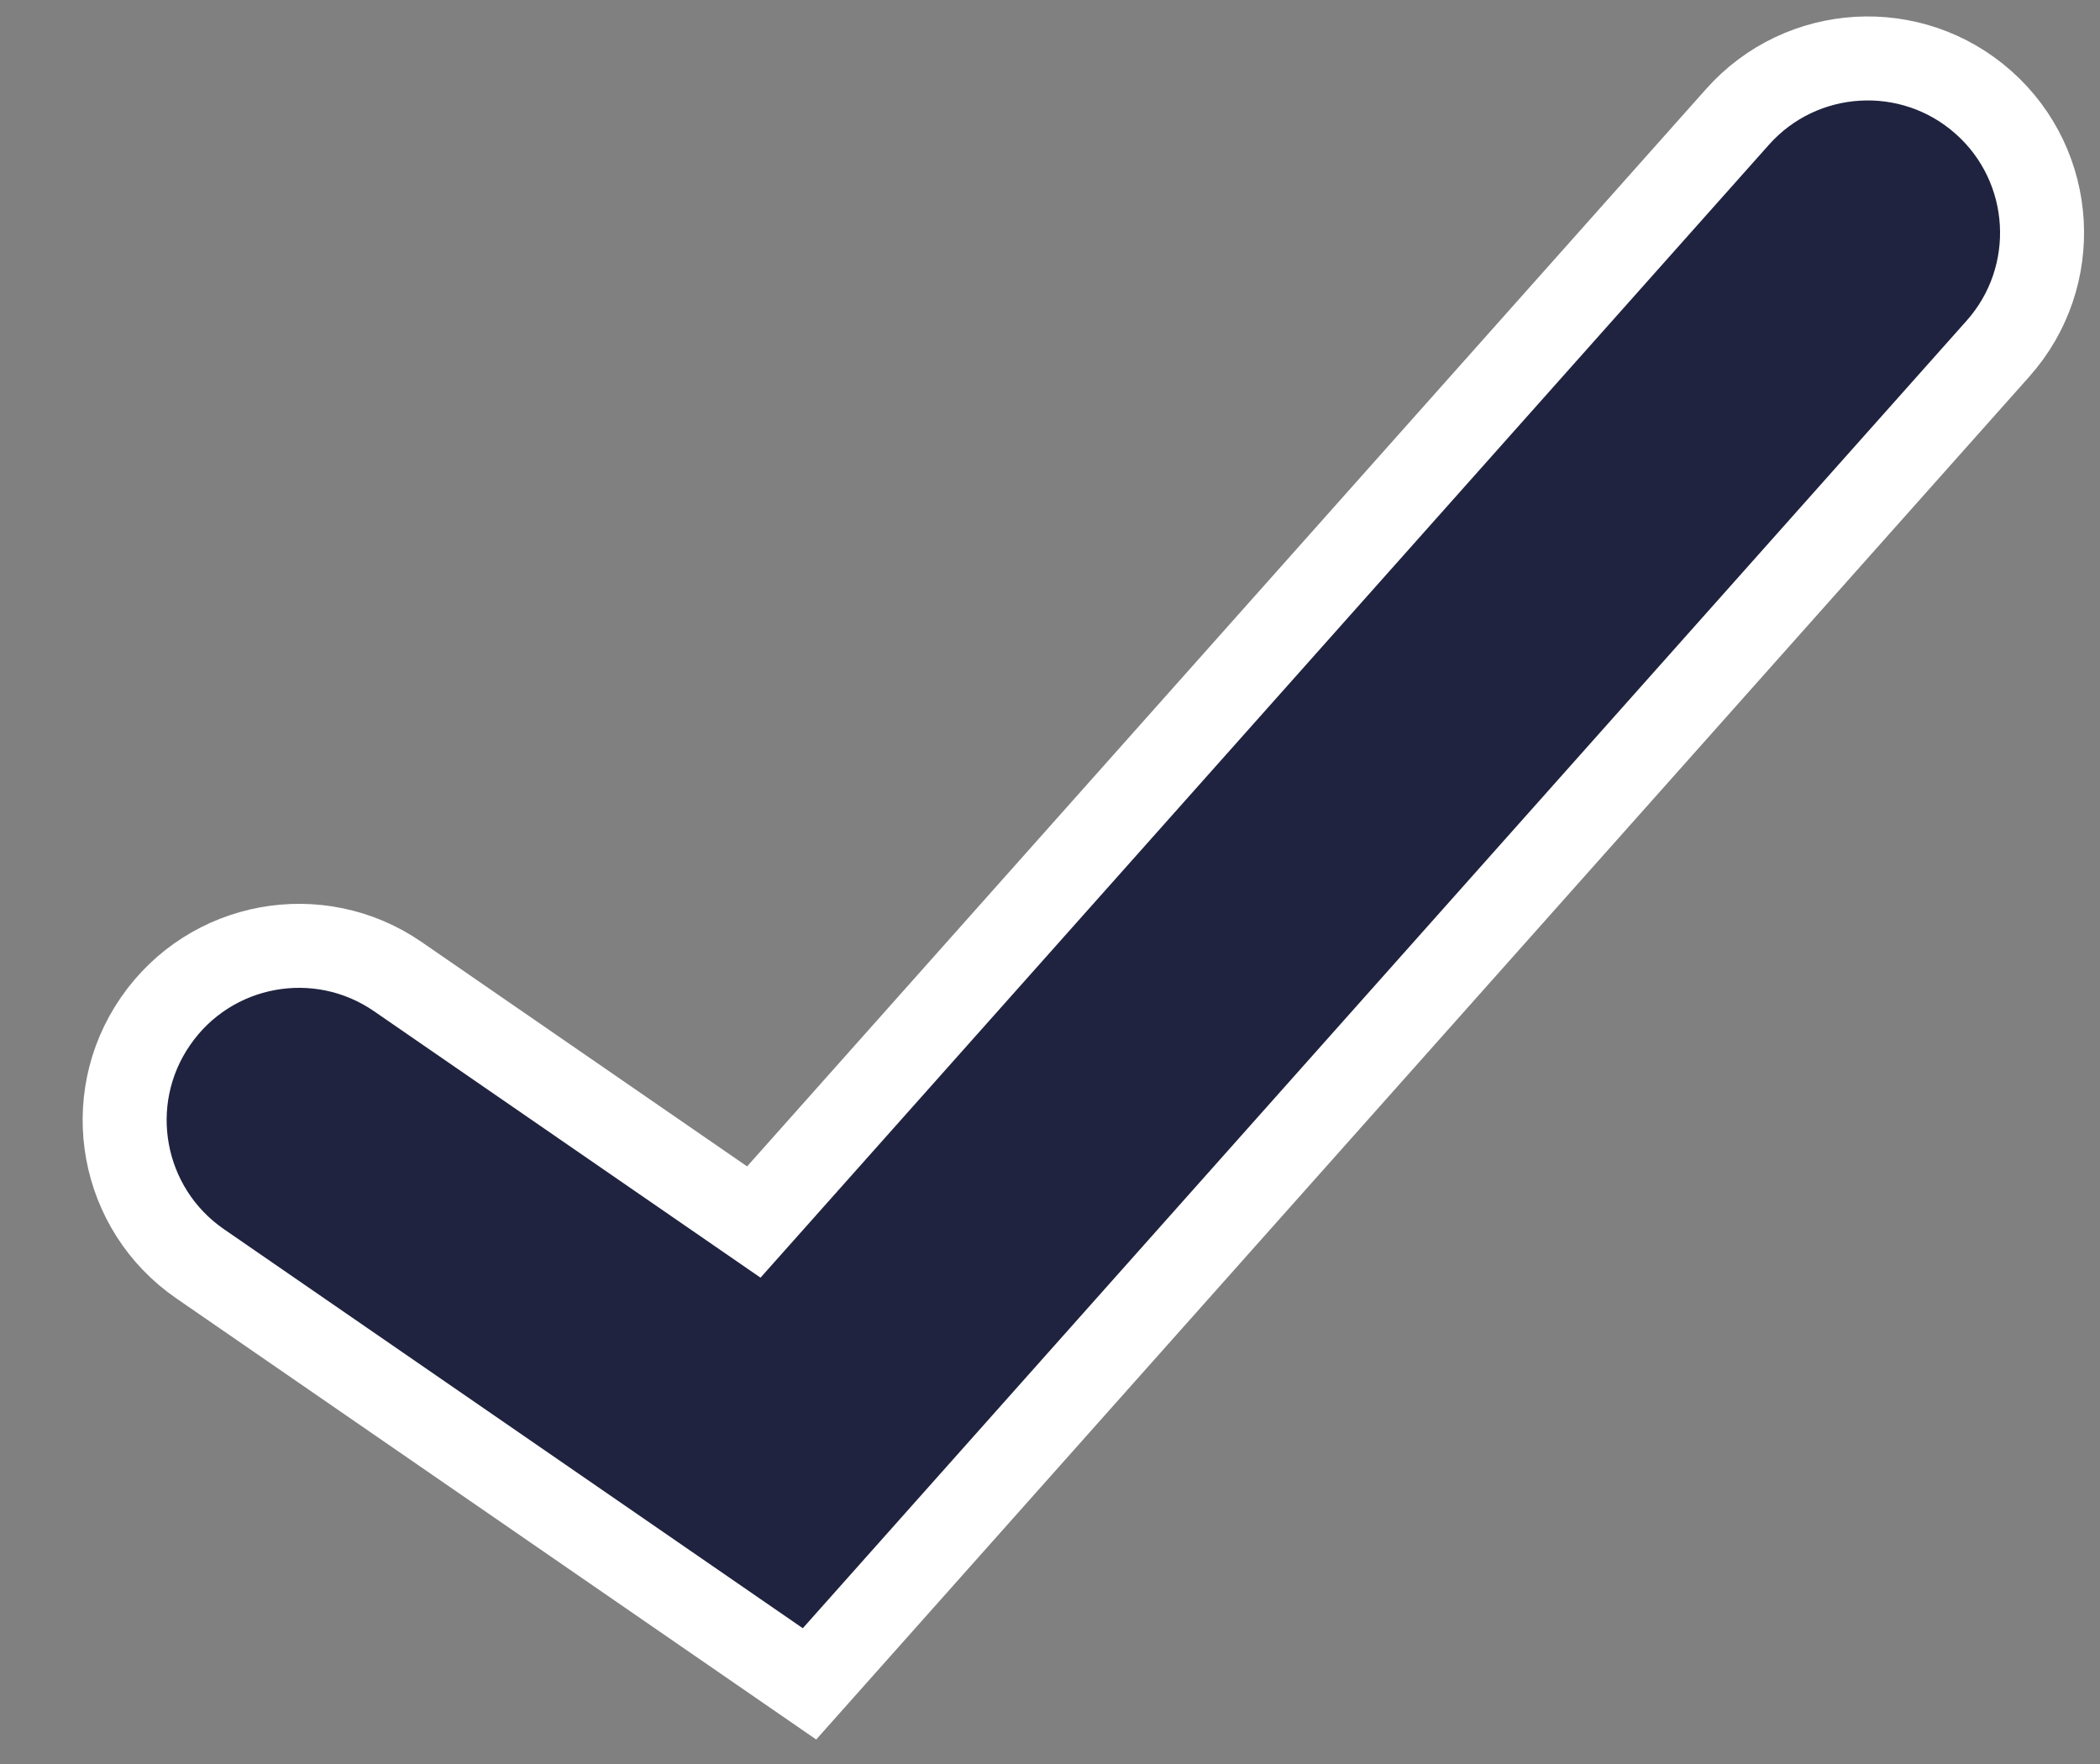 <?xml version="1.0" encoding="UTF-8"?>
<svg xmlns="http://www.w3.org/2000/svg" width="25" height="21" viewBox="0 0 25 21" fill="none">
  <rect x="0" y="0" width="25" height="21" fill="#808080" stroke="none"/>
  <path fill-rule="evenodd" clip-rule="evenodd" d="M23.615 1.221C24.471 1.983 24.547 3.295 23.785 4.151L9.637 20.046L2.381 15.044C1.438 14.393 1.2 13.101 1.851 12.158C2.501 11.214 3.793 10.976 4.737 11.627L8.974 14.548L20.685 1.391C21.447 0.535 22.759 0.459 23.615 1.221Z" fill="#20233F" stroke="white" stroke-linecap="round"></path>
</svg>
